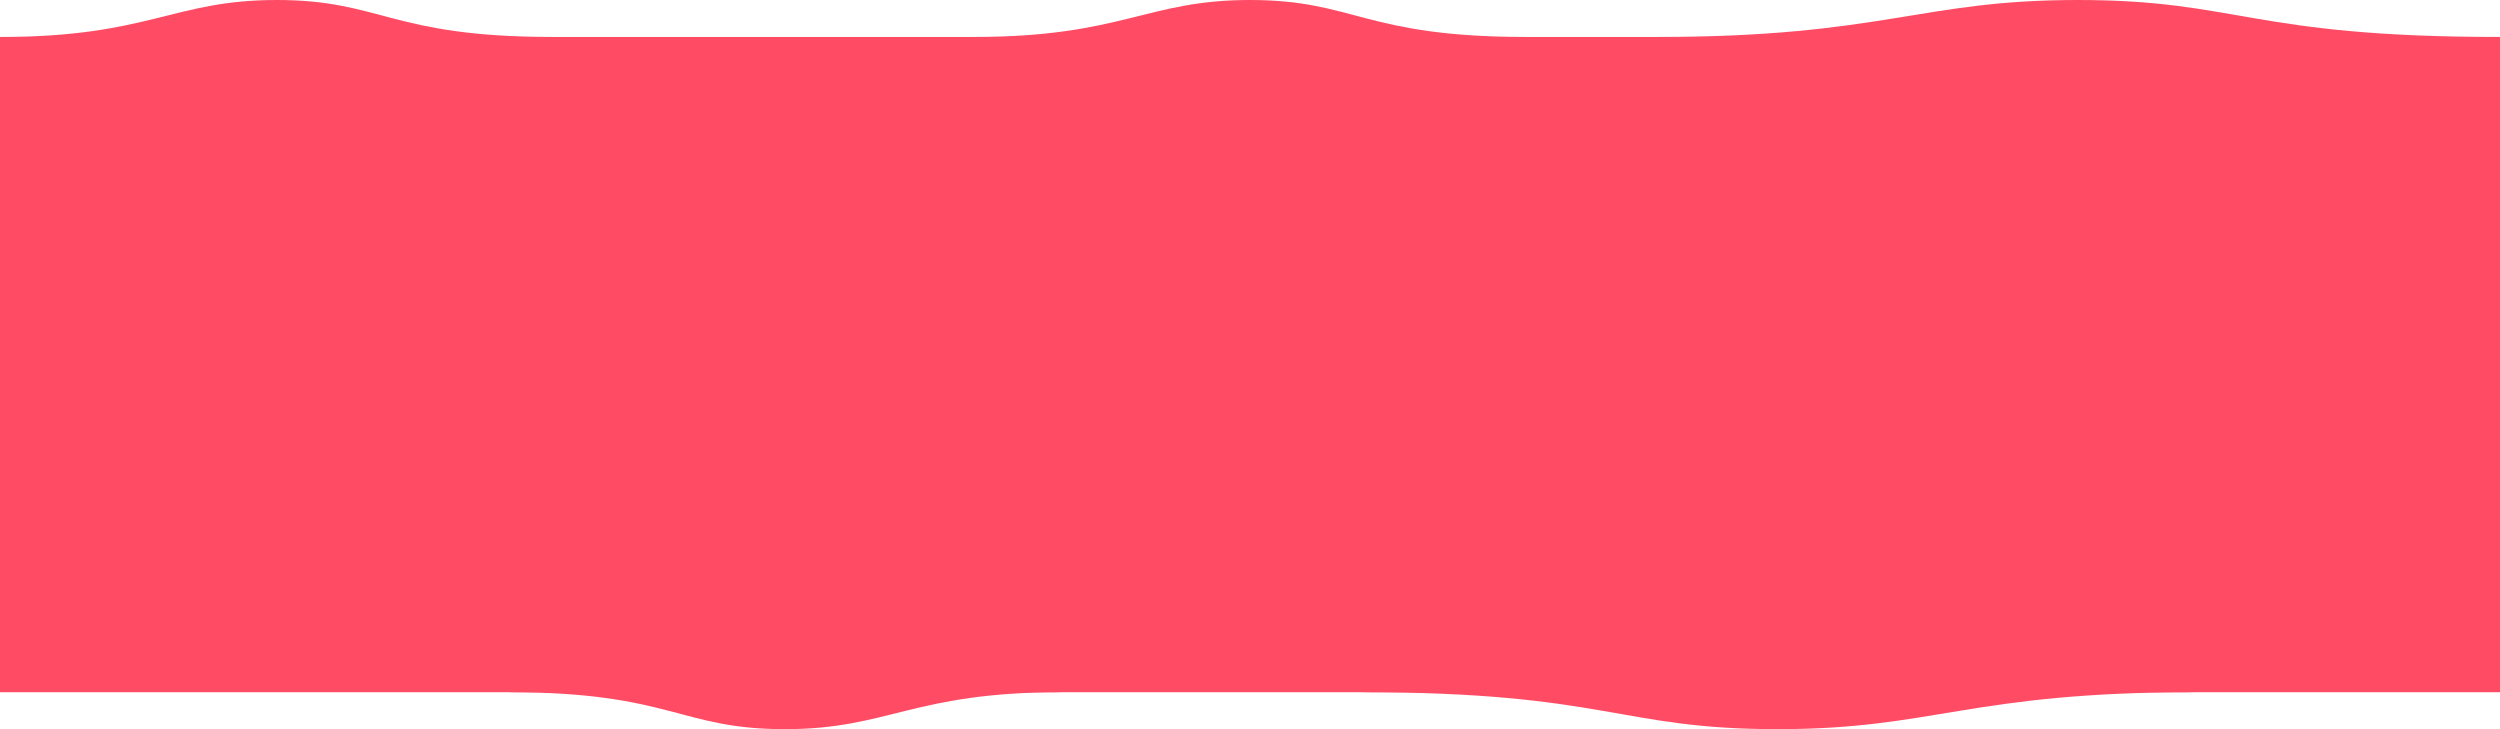 <?xml version="1.0" encoding="UTF-8"?> <svg xmlns="http://www.w3.org/2000/svg" xmlns:i="http://ns.adobe.com/AdobeIllustrator/10.0/" id="Topping" version="1.1" viewBox="0 0 1200 350"><defs><style> .st0 { fill: #ff4c64; } </style></defs><rect class="st0" y="17.75" width="1200" height="314.51"></rect><path class="st0" d="M132.84,0C82.99,0,71.78,17.75,0,17.75l128.17,5,137.5-5c-78.49,0-82.25-17.75-132.84-17.75Z"></path><path class="st0" d="M600,0c-49.89,0-61.1,17.75-132.95,17.75l128.28,5,137.62-5c-78.56,0-82.33-17.75-132.95-17.75Z"></path><path class="st0" d="M853.27,350c75.19,0,92.1-17.75,200.39-17.75l-193.35-5-207.43,5c118.41,0,124.08,17.75,200.39,17.75Z"></path><path class="st0" d="M376.74,350c49.89,0,61.1-17.75,132.95-17.75l-128.28-5-137.62,5c78.56,0,82.33,17.75,132.95,17.75Z"></path><path class="st0" d="M997.37,0c-76.03,0-93.13,17.75-202.63,17.75l195.51,5,209.75-5c-119.73,0-125.47-17.75-202.63-17.75Z"></path></svg> 